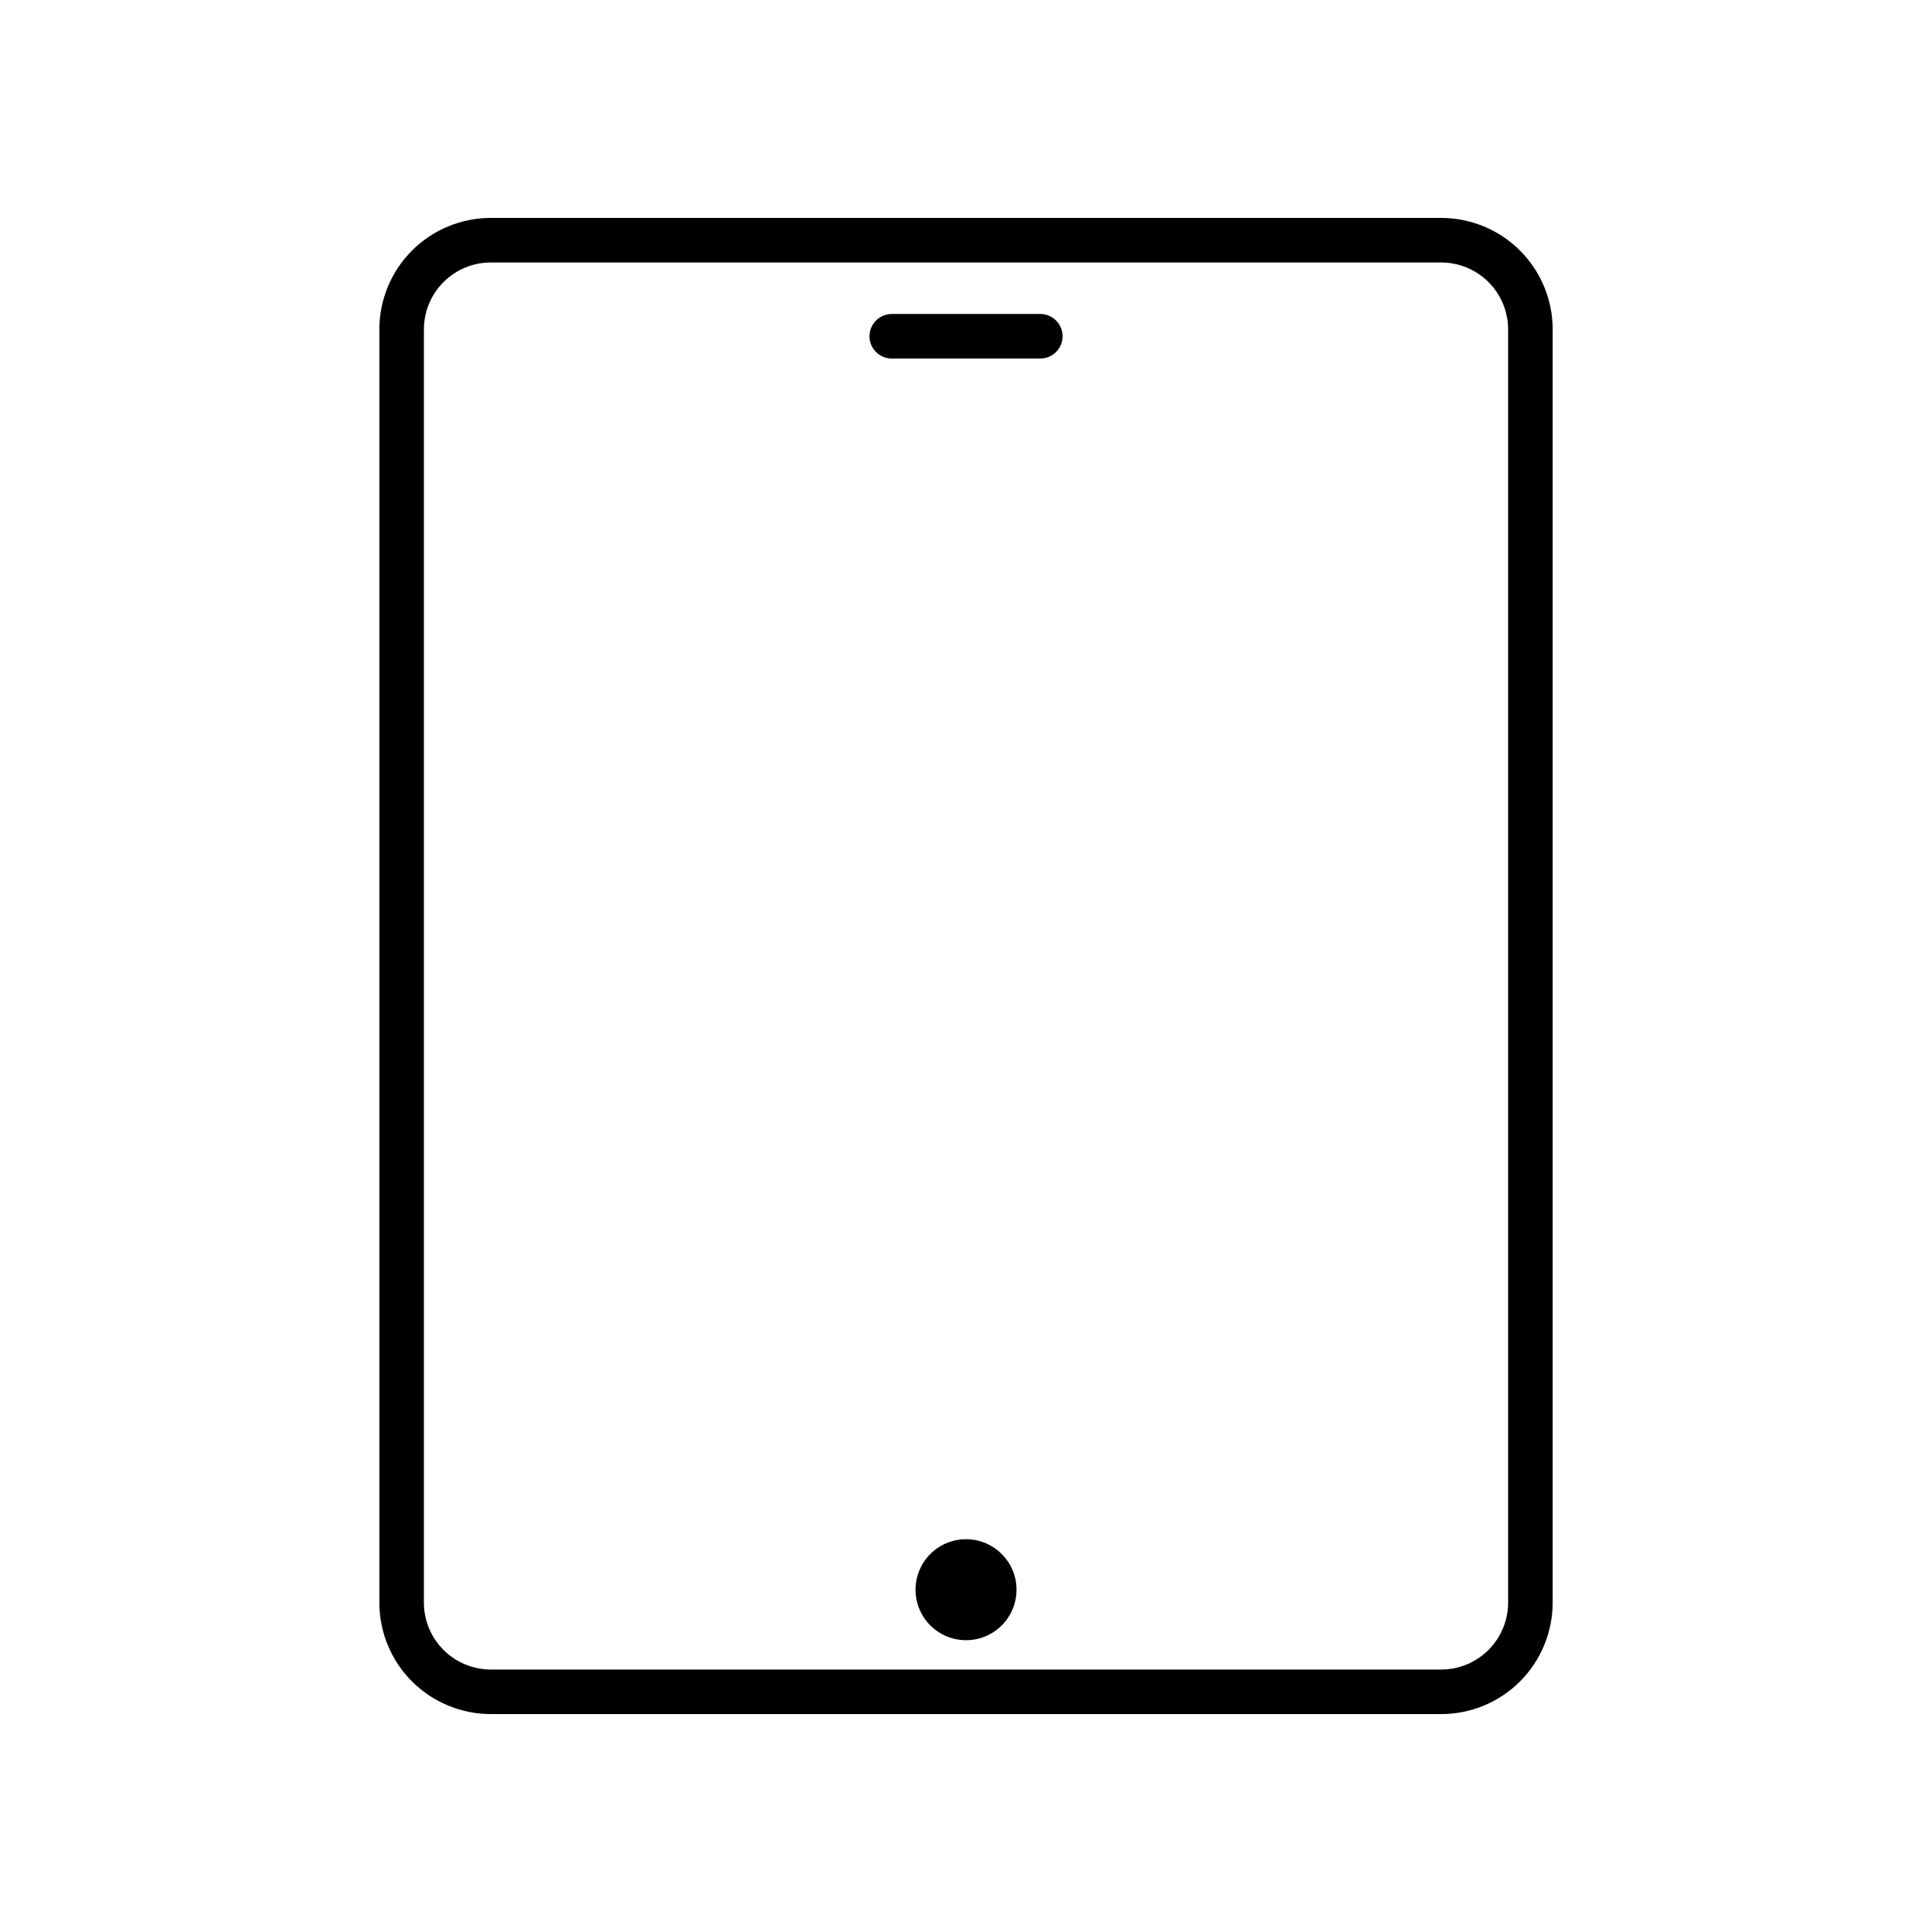<?xml version="1.0" encoding="UTF-8"?>
<!-- Uploaded to: SVG Find, www.svgfind.com, Generator: SVG Find Mixer Tools -->
<svg fill="#000000" width="800px" height="800px" version="1.1" viewBox="144 144 512 512" xmlns="http://www.w3.org/2000/svg">
 <path d="m525.95 598.25h-251.9c-7.828-0.008-15.332-3.121-20.867-8.652-5.531-5.535-8.645-13.039-8.652-20.867v-337.46c0.008-7.828 3.121-15.332 8.652-20.863 5.535-5.535 13.039-8.648 20.867-8.656h251.9c7.828 0.008 15.332 3.121 20.867 8.656 5.535 5.531 8.645 13.035 8.656 20.863v337.46c-0.012 7.828-3.121 15.332-8.656 20.867-5.535 5.531-13.039 8.645-20.867 8.652zm-251.9-384.69c-4.695 0.008-9.195 1.875-12.516 5.195-3.32 3.32-5.188 7.82-5.195 12.516v337.46c0.008 4.695 1.875 9.195 5.195 12.516 3.32 3.32 7.82 5.188 12.516 5.199h251.9c4.695-0.012 9.195-1.879 12.516-5.199 3.32-3.32 5.191-7.82 5.199-12.516v-337.46c-0.008-4.695-1.879-9.195-5.199-12.516-3.32-3.32-7.82-5.188-12.516-5.195zm151.54 19.555c0-3.262-2.644-5.906-5.902-5.906h-39.359c-3.262 0-5.906 2.644-5.906 5.906 0 3.258 2.644 5.902 5.906 5.902h39.359c3.258 0 5.902-2.644 5.902-5.902zm-25.582 318.79c-5.414 0-10.293 3.258-12.367 8.262-2.07 5-0.926 10.754 2.902 14.582 3.828 3.828 9.582 4.973 14.586 2.902 5-2.074 8.262-6.953 8.262-12.363-0.012-7.391-5.996-13.375-13.383-13.383z"/>
</svg>